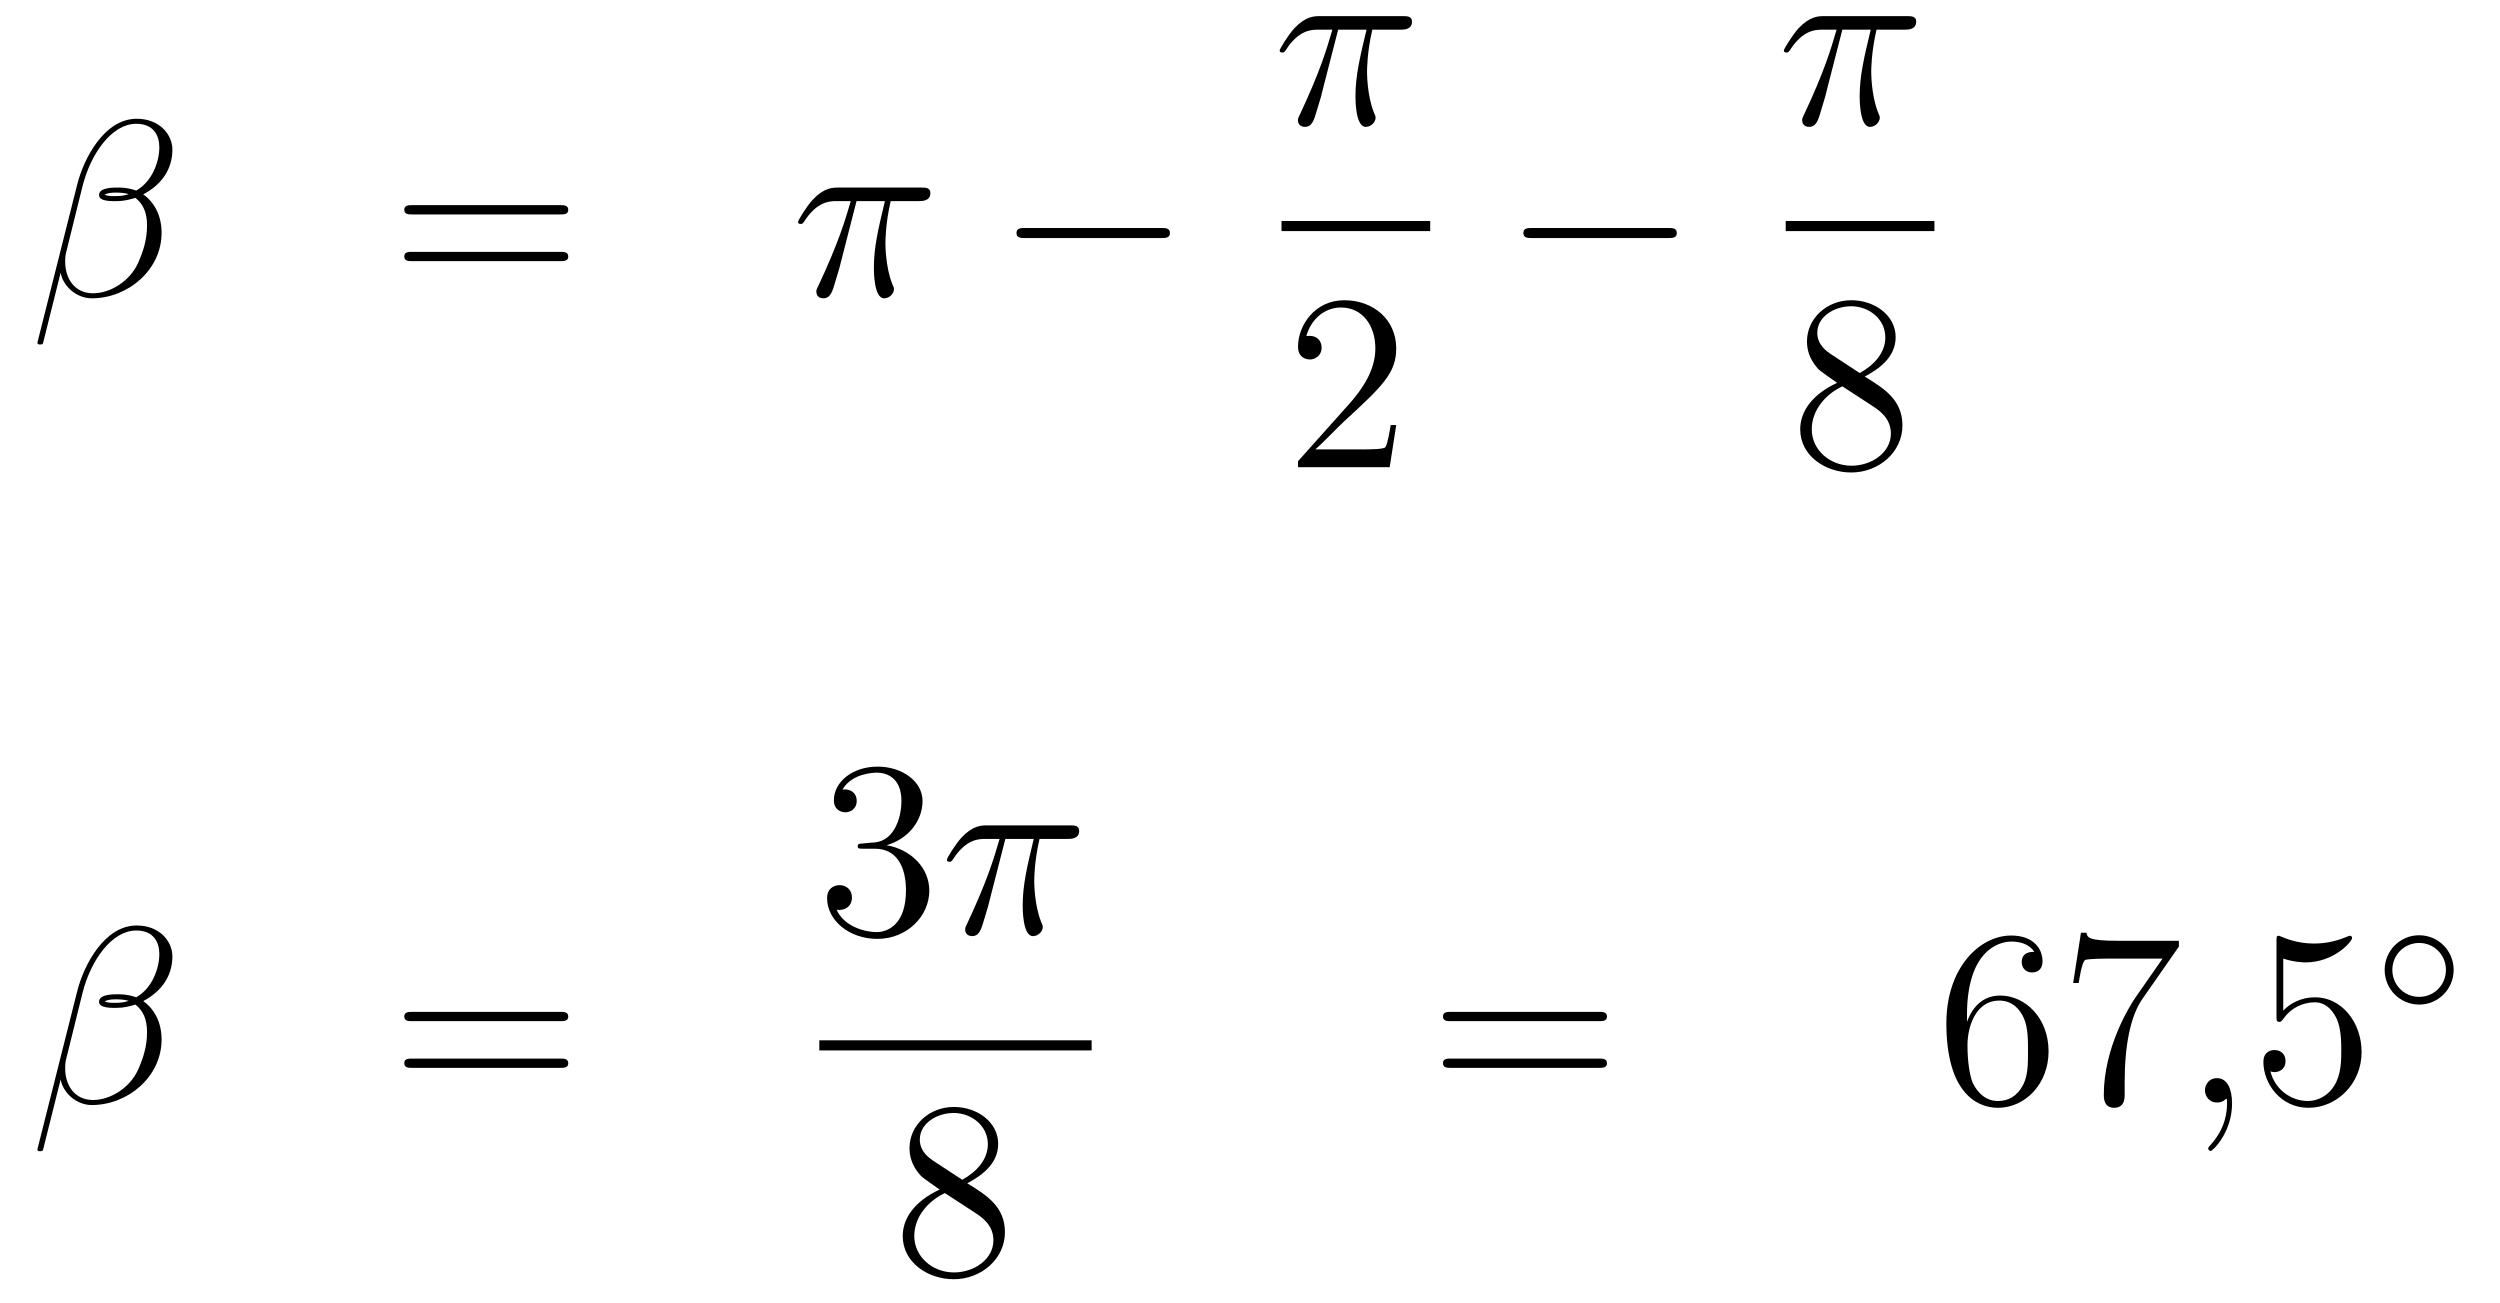 <?xml version='1.0'?>
<!-- This file was generated by dvisvgm 1.14.1 -->
<svg height='62pt' version='1.1' viewBox='0 -62 119 62' width='119pt' xmlns='http://www.w3.org/2000/svg' xmlns:xlink='http://www.w3.org/1999/xlink'>
<g id='page1'>
<g transform='matrix(1 0 0 1 -132 605)'>
<path d='M140.206 -659.877C140.206 -660.594 139.596 -661.347 138.508 -661.347C136.967 -661.347 135.986 -659.459 135.675 -658.216L133.787 -650.72C133.763 -650.625 133.834 -650.601 133.894 -650.601C133.978 -650.601 134.038 -650.613 134.05 -650.673L134.887 -654.02C135.006 -653.35 135.663 -652.8 136.369 -652.8C138.078 -652.8 139.692 -654.139 139.692 -655.921C139.692 -656.375 139.584 -656.829 139.333 -657.212C139.19 -657.439 139.011 -657.606 138.819 -657.749C139.68 -658.204 140.206 -658.933 140.206 -659.877ZM138.126 -657.761C137.935 -657.69 137.743 -657.666 137.516 -657.666C137.349 -657.666 137.193 -657.654 136.978 -657.726C137.098 -657.809 137.277 -657.833 137.528 -657.833C137.743 -657.833 137.959 -657.809 138.126 -657.761ZM139.584 -659.985C139.584 -659.328 139.262 -658.371 138.485 -657.929C138.258 -658.012 137.947 -658.072 137.684 -658.072C137.433 -658.072 136.715 -658.096 136.715 -657.713C136.715 -657.391 137.373 -657.427 137.576 -657.427C137.887 -657.427 138.162 -657.498 138.449 -657.582C138.831 -657.271 138.999 -656.865 138.999 -656.267C138.999 -655.574 138.807 -655.012 138.58 -654.498C138.186 -653.613 137.253 -653.04 136.428 -653.04C135.556 -653.04 135.102 -653.733 135.102 -654.546C135.102 -654.653 135.102 -654.809 135.149 -654.988L135.927 -658.132C136.321 -659.698 137.325 -661.108 138.485 -661.108C139.345 -661.108 139.584 -660.511 139.584 -659.985Z' fill-rule='evenodd'/>
<path d='M158.667 -656.793C158.834 -656.793 159.049 -656.793 159.049 -657.008C159.049 -657.235 158.846 -657.235 158.667 -657.235H151.626C151.458 -657.235 151.243 -657.235 151.243 -657.02C151.243 -656.793 151.446 -656.793 151.626 -656.793H158.667ZM158.667 -654.57C158.834 -654.57 159.049 -654.57 159.049 -654.785C159.049 -655.012 158.846 -655.012 158.667 -655.012H151.626C151.458 -655.012 151.243 -655.012 151.243 -654.797C151.243 -654.57 151.446 -654.57 151.626 -654.57H158.667Z' fill-rule='evenodd'/>
<path d='M172.771 -657.427H174.122C173.799 -656.088 173.596 -655.215 173.596 -654.259C173.596 -654.092 173.596 -652.8 174.086 -652.8C174.337 -652.8 174.552 -653.028 174.552 -653.231C174.552 -653.291 174.552 -653.314 174.468 -653.494C174.146 -654.319 174.146 -655.347 174.146 -655.43C174.146 -655.502 174.146 -656.351 174.397 -657.427H175.735C175.891 -657.427 176.286 -657.427 176.286 -657.809C176.286 -658.072 176.058 -658.072 175.843 -658.072H171.91C171.635 -658.072 171.229 -658.072 170.679 -657.487C170.368 -657.14 169.986 -656.506 169.986 -656.434C169.986 -656.363 170.046 -656.339 170.117 -656.339C170.201 -656.339 170.213 -656.375 170.273 -656.447C170.894 -657.427 171.516 -657.427 171.815 -657.427H172.496C172.233 -656.53 171.934 -655.49 170.954 -653.398C170.858 -653.207 170.858 -653.183 170.858 -653.111C170.858 -652.86 171.074 -652.8 171.181 -652.8C171.528 -652.8 171.623 -653.111 171.767 -653.613C171.958 -654.223 171.958 -654.247 172.078 -654.725L172.771 -657.427Z' fill-rule='evenodd'/>
<path d='M187.27 -655.669C187.473 -655.669 187.689 -655.669 187.689 -655.908C187.689 -656.148 187.473 -656.148 187.27 -656.148H180.803C180.6 -656.148 180.385 -656.148 180.385 -655.908C180.385 -655.669 180.6 -655.669 180.803 -655.669H187.27Z' fill-rule='evenodd'/>
<path d='M195.696 -665.587H197.047C196.724 -664.248 196.52 -663.375 196.52 -662.419C196.52 -662.252 196.52 -660.96 197.011 -660.96C197.262 -660.96 197.477 -661.188 197.477 -661.391C197.477 -661.451 197.477 -661.474 197.394 -661.654C197.071 -662.479 197.071 -663.507 197.071 -663.59C197.071 -663.662 197.071 -664.511 197.322 -665.587H198.661C198.816 -665.587 199.211 -665.587 199.211 -665.969C199.211 -666.232 198.984 -666.232 198.768 -666.232H194.836C194.561 -666.232 194.154 -666.232 193.604 -665.647C193.294 -665.3 192.911 -664.666 192.911 -664.594C192.911 -664.523 192.971 -664.499 193.042 -664.499C193.126 -664.499 193.138 -664.535 193.198 -664.607C193.819 -665.587 194.441 -665.587 194.74 -665.587H195.421C195.158 -664.69 194.86 -663.65 193.879 -661.558C193.783 -661.367 193.783 -661.343 193.783 -661.271C193.783 -661.02 193.999 -660.96 194.106 -660.96C194.453 -660.96 194.549 -661.271 194.692 -661.773C194.884 -662.383 194.884 -662.407 195.002 -662.885L195.696 -665.587Z' fill-rule='evenodd'/>
<path d='M193 -656H200.078V-656.481H193'/>
<path d='M198.46 -646.768H198.197C198.161 -646.565 198.065 -645.907 197.946 -645.716C197.862 -645.609 197.18 -645.609 196.822 -645.609H194.611C194.934 -645.884 195.662 -646.649 195.973 -646.936C197.79 -648.609 198.46 -649.231 198.46 -650.414C198.46 -651.789 197.372 -652.709 195.985 -652.709C194.599 -652.709 193.786 -651.526 193.786 -650.498C193.786 -649.888 194.312 -649.888 194.347 -649.888C194.599 -649.888 194.909 -650.067 194.909 -650.45C194.909 -650.785 194.682 -651.012 194.347 -651.012C194.24 -651.012 194.216 -651.012 194.18 -651C194.407 -651.813 195.053 -652.363 195.83 -652.363C196.846 -652.363 197.467 -651.514 197.467 -650.414C197.467 -649.398 196.882 -648.513 196.201 -647.748L193.786 -645.047V-644.76H198.149L198.46 -646.768Z' fill-rule='evenodd'/>
<path d='M211.398 -655.669C211.601 -655.669 211.817 -655.669 211.817 -655.908C211.817 -656.148 211.601 -656.148 211.398 -656.148H204.931C204.727 -656.148 204.512 -656.148 204.512 -655.908C204.512 -655.669 204.727 -655.669 204.931 -655.669H211.398Z' fill-rule='evenodd'/>
<path d='M219.696 -665.587H221.047C220.724 -664.248 220.52 -663.375 220.52 -662.419C220.52 -662.252 220.52 -660.96 221.011 -660.96C221.262 -660.96 221.477 -661.188 221.477 -661.391C221.477 -661.451 221.477 -661.474 221.394 -661.654C221.071 -662.479 221.071 -663.507 221.071 -663.59C221.071 -663.662 221.071 -664.511 221.322 -665.587H222.661C222.816 -665.587 223.211 -665.587 223.211 -665.969C223.211 -666.232 222.984 -666.232 222.768 -666.232H218.836C218.561 -666.232 218.154 -666.232 217.604 -665.647C217.294 -665.3 216.911 -664.666 216.911 -664.594C216.911 -664.523 216.971 -664.499 217.042 -664.499C217.126 -664.499 217.138 -664.535 217.198 -664.607C217.819 -665.587 218.441 -665.587 218.74 -665.587H219.421C219.158 -664.69 218.86 -663.65 217.879 -661.558C217.783 -661.367 217.783 -661.343 217.783 -661.271C217.783 -661.02 217.999 -660.96 218.106 -660.96C218.453 -660.96 218.549 -661.271 218.692 -661.773C218.884 -662.383 218.884 -662.407 219.002 -662.885L219.696 -665.587Z' fill-rule='evenodd'/>
<path d='M217 -656H224.078V-656.481H217'/>
<path d='M220.762 -649.075C221.36 -649.398 222.233 -649.948 222.233 -650.952C222.233 -651.992 221.228 -652.709 220.129 -652.709C218.945 -652.709 218.012 -651.837 218.012 -650.749C218.012 -650.343 218.132 -649.936 218.467 -649.53C218.599 -649.374 218.611 -649.362 219.448 -648.777C218.288 -648.239 217.69 -647.438 217.69 -646.565C217.69 -645.298 218.898 -644.509 220.117 -644.509C221.443 -644.509 222.556 -645.489 222.556 -646.744C222.556 -647.964 221.695 -648.502 220.762 -649.075ZM219.137 -650.151C218.981 -650.259 218.503 -650.57 218.503 -651.155C218.503 -651.933 219.316 -652.422 220.117 -652.422C220.978 -652.422 221.742 -651.801 221.742 -650.94C221.742 -650.211 221.216 -649.625 220.523 -649.243L219.137 -650.151ZM219.698 -648.609L221.146 -647.665C221.455 -647.462 222.006 -647.091 222.006 -646.362C222.006 -645.453 221.086 -644.832 220.129 -644.832C219.113 -644.832 218.24 -645.573 218.24 -646.565C218.24 -647.497 218.921 -648.251 219.698 -648.609Z' fill-rule='evenodd'/>
<path d='M140.206 -621.477C140.206 -622.194 139.596 -622.947 138.508 -622.947C136.967 -622.947 135.986 -621.059 135.675 -619.816L133.787 -612.32C133.763 -612.225 133.834 -612.201 133.894 -612.201C133.978 -612.201 134.038 -612.213 134.05 -612.273L134.887 -615.62C135.006 -614.95 135.663 -614.4 136.369 -614.4C138.078 -614.4 139.692 -615.739 139.692 -617.521C139.692 -617.975 139.584 -618.429 139.333 -618.812C139.19 -619.039 139.011 -619.206 138.819 -619.349C139.68 -619.804 140.206 -620.533 140.206 -621.477ZM138.126 -619.361C137.935 -619.29 137.743 -619.266 137.516 -619.266C137.349 -619.266 137.193 -619.254 136.978 -619.326C137.098 -619.409 137.277 -619.433 137.528 -619.433C137.743 -619.433 137.959 -619.409 138.126 -619.361ZM139.584 -621.585C139.584 -620.928 139.262 -619.971 138.485 -619.529C138.258 -619.612 137.947 -619.672 137.684 -619.672C137.433 -619.672 136.715 -619.696 136.715 -619.313C136.715 -618.991 137.373 -619.027 137.576 -619.027C137.887 -619.027 138.162 -619.098 138.449 -619.182C138.831 -618.871 138.999 -618.465 138.999 -617.867C138.999 -617.174 138.807 -616.612 138.58 -616.098C138.186 -615.213 137.253 -614.64 136.428 -614.64C135.556 -614.64 135.102 -615.333 135.102 -616.146C135.102 -616.253 135.102 -616.409 135.149 -616.588L135.927 -619.732C136.321 -621.298 137.325 -622.708 138.485 -622.708C139.345 -622.708 139.584 -622.111 139.584 -621.585Z' fill-rule='evenodd'/>
<path d='M158.667 -618.393C158.834 -618.393 159.049 -618.393 159.049 -618.608C159.049 -618.835 158.846 -618.835 158.667 -618.835H151.626C151.458 -618.835 151.243 -618.835 151.243 -618.62C151.243 -618.393 151.446 -618.393 151.626 -618.393H158.667ZM158.667 -616.17C158.834 -616.17 159.049 -616.17 159.049 -616.385C159.049 -616.612 158.846 -616.612 158.667 -616.612H151.626C151.458 -616.612 151.243 -616.612 151.243 -616.397C151.243 -616.17 151.446 -616.17 151.626 -616.17H158.667Z' fill-rule='evenodd'/>
<path d='M173.08 -626.852C172.876 -626.84 172.828 -626.827 172.828 -626.72C172.828 -626.601 172.888 -626.601 173.103 -626.601H173.653C174.669 -626.601 175.124 -625.764 175.124 -624.616C175.124 -623.05 174.311 -622.632 173.725 -622.632C173.151 -622.632 172.171 -622.907 171.824 -623.696C172.207 -623.636 172.553 -623.851 172.553 -624.281C172.553 -624.628 172.302 -624.867 171.968 -624.867C171.681 -624.867 171.37 -624.7 171.37 -624.246C171.37 -623.182 172.434 -622.309 173.761 -622.309C175.183 -622.309 176.235 -623.397 176.235 -624.604C176.235 -625.704 175.351 -626.565 174.203 -626.768C175.243 -627.067 175.913 -627.939 175.913 -628.872C175.913 -629.816 174.933 -630.509 173.773 -630.509C172.578 -630.509 171.693 -629.78 171.693 -628.908C171.693 -628.429 172.063 -628.334 172.243 -628.334C172.494 -628.334 172.781 -628.513 172.781 -628.872C172.781 -629.254 172.494 -629.422 172.231 -629.422C172.159 -629.422 172.135 -629.422 172.099 -629.41C172.553 -630.222 173.677 -630.222 173.737 -630.222C174.132 -630.222 174.908 -630.043 174.908 -628.872C174.908 -628.645 174.873 -627.975 174.526 -627.461C174.168 -626.935 173.761 -626.899 173.438 -626.887L173.08 -626.852Z' fill-rule='evenodd'/>
<path d='M179.855 -627.067H181.206C180.883 -625.728 180.68 -624.855 180.68 -623.899C180.68 -623.732 180.68 -622.44 181.17 -622.44C181.421 -622.44 181.636 -622.668 181.636 -622.871C181.636 -622.931 181.636 -622.954 181.552 -623.134C181.23 -623.959 181.23 -624.987 181.23 -625.07C181.23 -625.142 181.23 -625.991 181.481 -627.067H182.82C182.975 -627.067 183.369 -627.067 183.369 -627.449C183.369 -627.712 183.142 -627.712 182.927 -627.712H178.994C178.719 -627.712 178.313 -627.712 177.763 -627.127C177.452 -626.78 177.07 -626.146 177.07 -626.074C177.07 -626.003 177.129 -625.979 177.201 -625.979C177.285 -625.979 177.297 -626.015 177.357 -626.087C177.978 -627.067 178.6 -627.067 178.899 -627.067H179.58C179.317 -626.17 179.018 -625.13 178.038 -623.038C177.942 -622.847 177.942 -622.823 177.942 -622.751C177.942 -622.5 178.158 -622.44 178.265 -622.44C178.612 -622.44 178.707 -622.751 178.851 -623.253C179.042 -623.863 179.042 -623.887 179.162 -624.365L179.855 -627.067Z' fill-rule='evenodd'/>
<path d='M171 -617H183.961V-617.481H171'/>
<path d='M178.042 -610.675C178.64 -610.998 179.513 -611.548 179.513 -612.552C179.513 -613.592 178.508 -614.309 177.409 -614.309C176.225 -614.309 175.293 -613.437 175.293 -612.349C175.293 -611.943 175.413 -611.536 175.747 -611.13C175.879 -610.974 175.891 -610.962 176.727 -610.377C175.568 -609.839 174.97 -609.038 174.97 -608.165C174.97 -606.898 176.178 -606.109 177.397 -606.109C178.724 -606.109 179.835 -607.089 179.835 -608.344C179.835 -609.564 178.975 -610.102 178.042 -610.675ZM176.417 -611.751C176.261 -611.859 175.783 -612.17 175.783 -612.755C175.783 -613.533 176.596 -614.022 177.397 -614.022C178.257 -614.022 179.022 -613.401 179.022 -612.54C179.022 -611.811 178.497 -611.225 177.803 -610.843L176.417 -611.751ZM176.978 -610.209L178.425 -609.265C178.736 -609.062 179.286 -608.691 179.286 -607.962C179.286 -607.053 178.365 -606.432 177.409 -606.432C176.393 -606.432 175.52 -607.173 175.52 -608.165C175.52 -609.097 176.201 -609.851 176.978 -610.209Z' fill-rule='evenodd'/>
<path d='M208.109 -618.393C208.277 -618.393 208.492 -618.393 208.492 -618.608C208.492 -618.835 208.289 -618.835 208.109 -618.835H201.068C200.9 -618.835 200.686 -618.835 200.686 -618.62C200.686 -618.393 200.888 -618.393 201.068 -618.393H208.109ZM208.109 -616.17C208.277 -616.17 208.492 -616.17 208.492 -616.385C208.492 -616.612 208.289 -616.612 208.109 -616.612H201.068C200.9 -616.612 200.686 -616.612 200.686 -616.397C200.686 -616.17 200.888 -616.17 201.068 -616.17H208.109Z' fill-rule='evenodd'/>
<path d='M225.628 -618.68C225.628 -621.704 227.098 -622.182 227.743 -622.182C228.174 -622.182 228.604 -622.051 228.832 -621.693C228.688 -621.693 228.234 -621.693 228.234 -621.202C228.234 -620.939 228.413 -620.712 228.724 -620.712C229.022 -620.712 229.225 -620.892 229.225 -621.238C229.225 -621.86 228.772 -622.469 227.731 -622.469C226.225 -622.469 224.647 -620.928 224.647 -618.297C224.647 -615.01 226.082 -614.269 227.098 -614.269C228.401 -614.269 229.512 -615.405 229.512 -616.959C229.512 -618.548 228.401 -619.612 227.206 -619.612C226.141 -619.612 225.748 -618.692 225.628 -618.357V-618.68ZM227.098 -614.592C226.345 -614.592 225.986 -615.261 225.878 -615.512C225.77 -615.823 225.652 -616.409 225.652 -617.246C225.652 -618.19 226.082 -619.373 227.158 -619.373C227.815 -619.373 228.162 -618.931 228.341 -618.525C228.533 -618.082 228.533 -617.485 228.533 -616.971C228.533 -616.361 228.533 -615.823 228.305 -615.369C228.006 -614.795 227.576 -614.592 227.098 -614.592ZM235.715 -621.943V-622.218H232.835C231.388 -622.218 231.364 -622.374 231.316 -622.601H231.053L230.683 -620.21H230.946C230.982 -620.425 231.089 -621.167 231.245 -621.298C231.341 -621.37 232.237 -621.37 232.404 -621.37H234.938L233.671 -619.553C233.348 -619.087 232.141 -617.126 232.141 -614.879C232.141 -614.747 232.141 -614.269 232.631 -614.269C233.134 -614.269 233.134 -614.735 233.134 -614.891V-615.488C233.134 -617.269 233.42 -618.656 233.982 -619.457L235.715 -621.943Z' fill-rule='evenodd'/>
<path d='M238.246 -614.472C238.246 -615.166 238.019 -615.68 237.529 -615.68C237.146 -615.68 236.956 -615.369 236.956 -615.106C236.956 -614.843 237.134 -614.52 237.541 -614.52C237.696 -614.52 237.828 -614.568 237.935 -614.675C237.959 -614.699 237.971 -614.699 237.983 -614.699C238.007 -614.699 238.007 -614.532 238.007 -614.472C238.007 -614.078 237.935 -613.301 237.242 -612.524C237.11 -612.38 237.11 -612.356 237.11 -612.333C237.11 -612.273 237.17 -612.213 237.23 -612.213C237.325 -612.213 238.246 -613.098 238.246 -614.472Z' fill-rule='evenodd'/>
<path d='M240.683 -621.37C241.198 -621.202 241.615 -621.19 241.747 -621.19C243.098 -621.19 243.959 -622.182 243.959 -622.35C243.959 -622.398 243.935 -622.458 243.863 -622.458C243.839 -622.458 243.816 -622.458 243.708 -622.41C243.038 -622.123 242.465 -622.087 242.154 -622.087C241.364 -622.087 240.803 -622.326 240.576 -622.422C240.492 -622.458 240.468 -622.458 240.456 -622.458C240.361 -622.458 240.361 -622.386 240.361 -622.194V-618.644C240.361 -618.429 240.361 -618.357 240.504 -618.357C240.564 -618.357 240.576 -618.369 240.696 -618.513C241.03 -619.003 241.592 -619.29 242.19 -619.29C242.824 -619.29 243.134 -618.704 243.229 -618.501C243.433 -618.034 243.445 -617.449 243.445 -616.994C243.445 -616.54 243.445 -615.859 243.11 -615.321C242.848 -614.891 242.381 -614.592 241.855 -614.592C241.066 -614.592 240.289 -615.13 240.073 -616.002C240.133 -615.978 240.205 -615.967 240.265 -615.967C240.468 -615.967 240.791 -616.086 240.791 -616.492C240.791 -616.827 240.564 -617.018 240.265 -617.018C240.05 -617.018 239.738 -616.911 239.738 -616.445C239.738 -615.428 240.552 -614.269 241.879 -614.269C243.229 -614.269 244.412 -615.405 244.412 -616.923C244.412 -618.345 243.457 -619.529 242.202 -619.529C241.52 -619.529 240.995 -619.23 240.683 -618.895V-621.37Z' fill-rule='evenodd'/>
<path d='M248.794 -620.832C248.794 -621.748 248.06 -622.482 247.152 -622.482C246.244 -622.482 245.51 -621.748 245.51 -620.832C245.51 -619.916 246.244 -619.182 247.152 -619.182C248.06 -619.182 248.794 -619.916 248.794 -620.832ZM247.152 -619.549C246.443 -619.549 245.876 -620.115 245.876 -620.832C245.876 -621.549 246.443 -622.115 247.152 -622.115C247.861 -622.115 248.426 -621.549 248.426 -620.832C248.426 -620.115 247.861 -619.549 247.152 -619.549Z' fill-rule='evenodd'/>
</g>
</g>
</svg>
